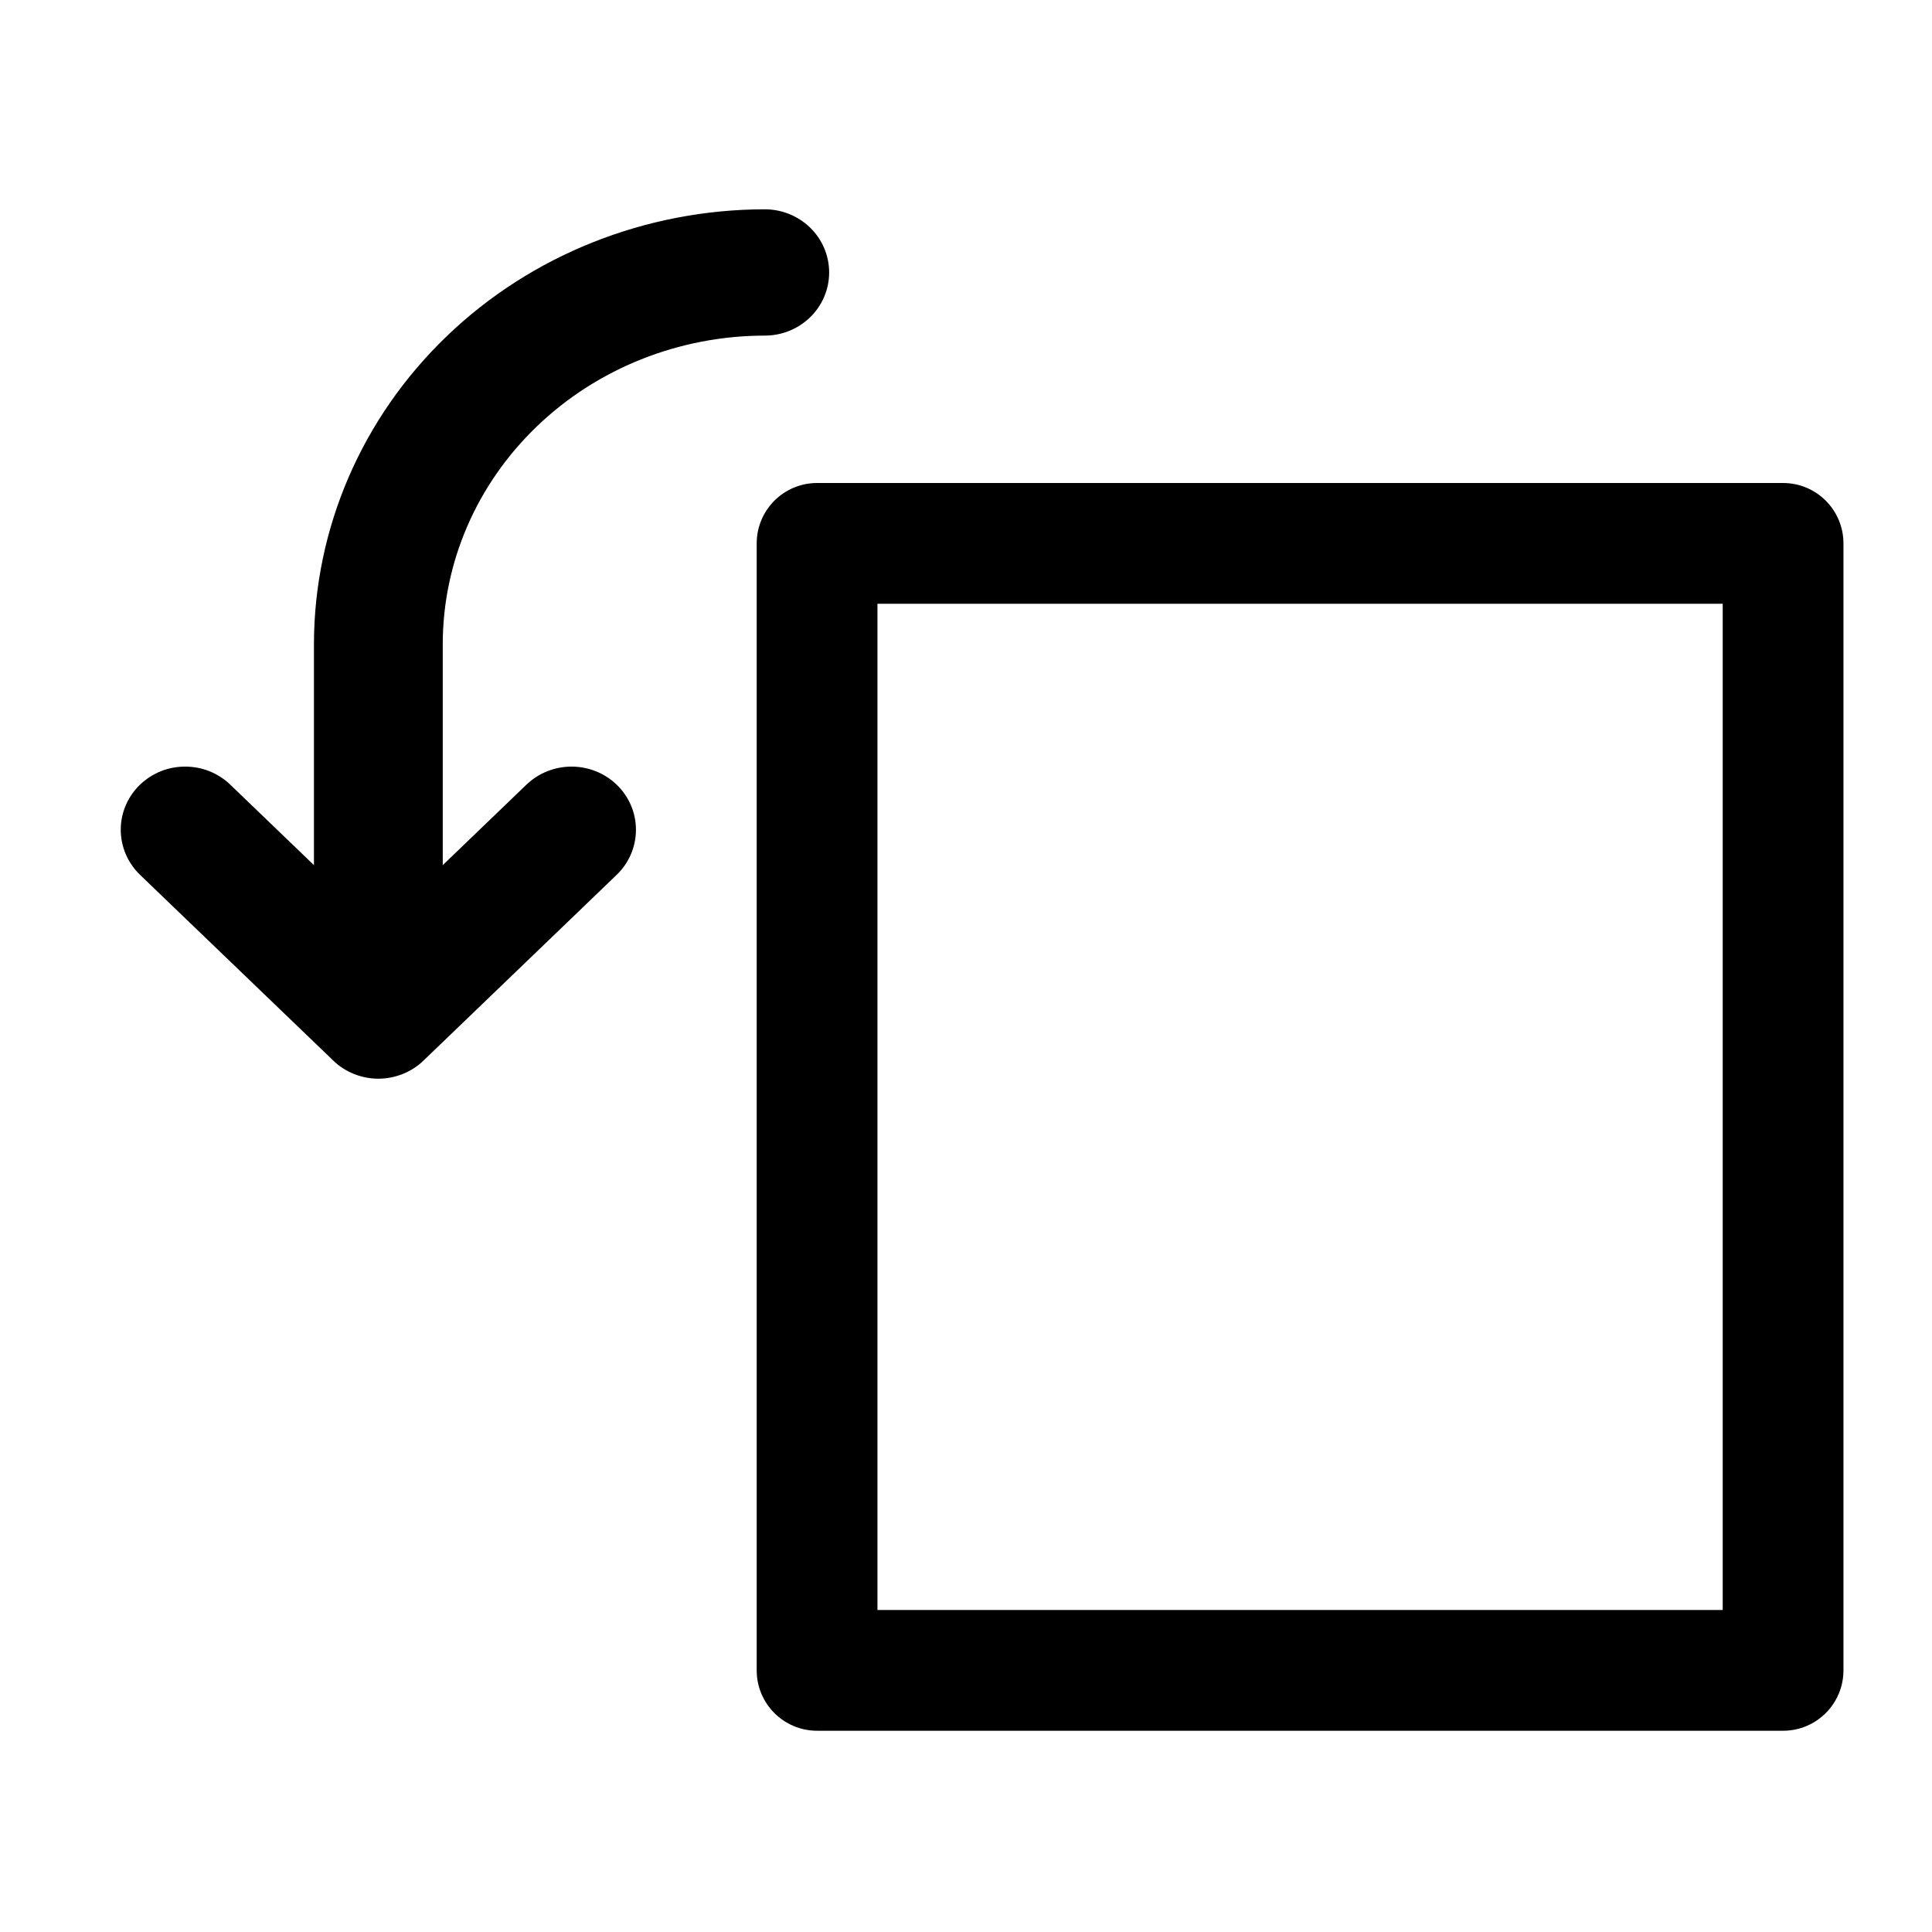 <svg width="24" height="24" viewBox="0 0 24 24" fill="none" xmlns="http://www.w3.org/2000/svg">
<path fill-rule="evenodd" clip-rule="evenodd" d="M22.9 6.75C22.9 6.336 22.564 6 22.15 6H10.15C9.736 6 9.4 6.336 9.4 6.75V20.75C9.4 21.164 9.736 21.5 10.15 21.5H22.15C22.564 21.5 22.9 21.164 22.9 20.75V6.75ZM21.4 7.5V20H10.9V7.5H21.4Z" fill="black"/>
<path fill-rule="evenodd" clip-rule="evenodd" d="M3.9 10.747V8C3.902 6.563 4.496 5.189 5.548 4.178C6.598 3.167 8.02 2.602 9.5 2.6C9.707 2.6 9.909 2.679 10.06 2.824C10.212 2.97 10.3 3.171 10.3 3.385C10.3 3.598 10.212 3.799 10.06 3.945C9.909 4.09 9.708 4.169 9.5 4.169C8.435 4.17 7.416 4.578 6.668 5.298C5.919 6.018 5.501 6.99 5.5 8V10.747L6.54 9.747C6.691 9.602 6.893 9.523 7.1 9.523C7.307 9.523 7.509 9.602 7.66 9.747C7.812 9.893 7.9 10.094 7.9 10.307C7.9 10.521 7.812 10.722 7.66 10.868L5.261 13.175C5.186 13.248 5.097 13.304 5.001 13.342C4.905 13.38 4.803 13.4 4.7 13.4C4.597 13.4 4.495 13.38 4.399 13.342C4.303 13.304 4.215 13.248 4.14 13.175L1.74 10.868C1.665 10.796 1.605 10.709 1.563 10.613C1.522 10.517 1.5 10.413 1.5 10.307C1.5 10.094 1.588 9.893 1.74 9.747C1.815 9.675 1.903 9.619 1.999 9.58C2.095 9.542 2.197 9.523 2.3 9.523C2.403 9.523 2.505 9.542 2.601 9.58C2.697 9.619 2.785 9.675 2.86 9.747L3.9 10.747Z" fill="black"/>
</svg>
